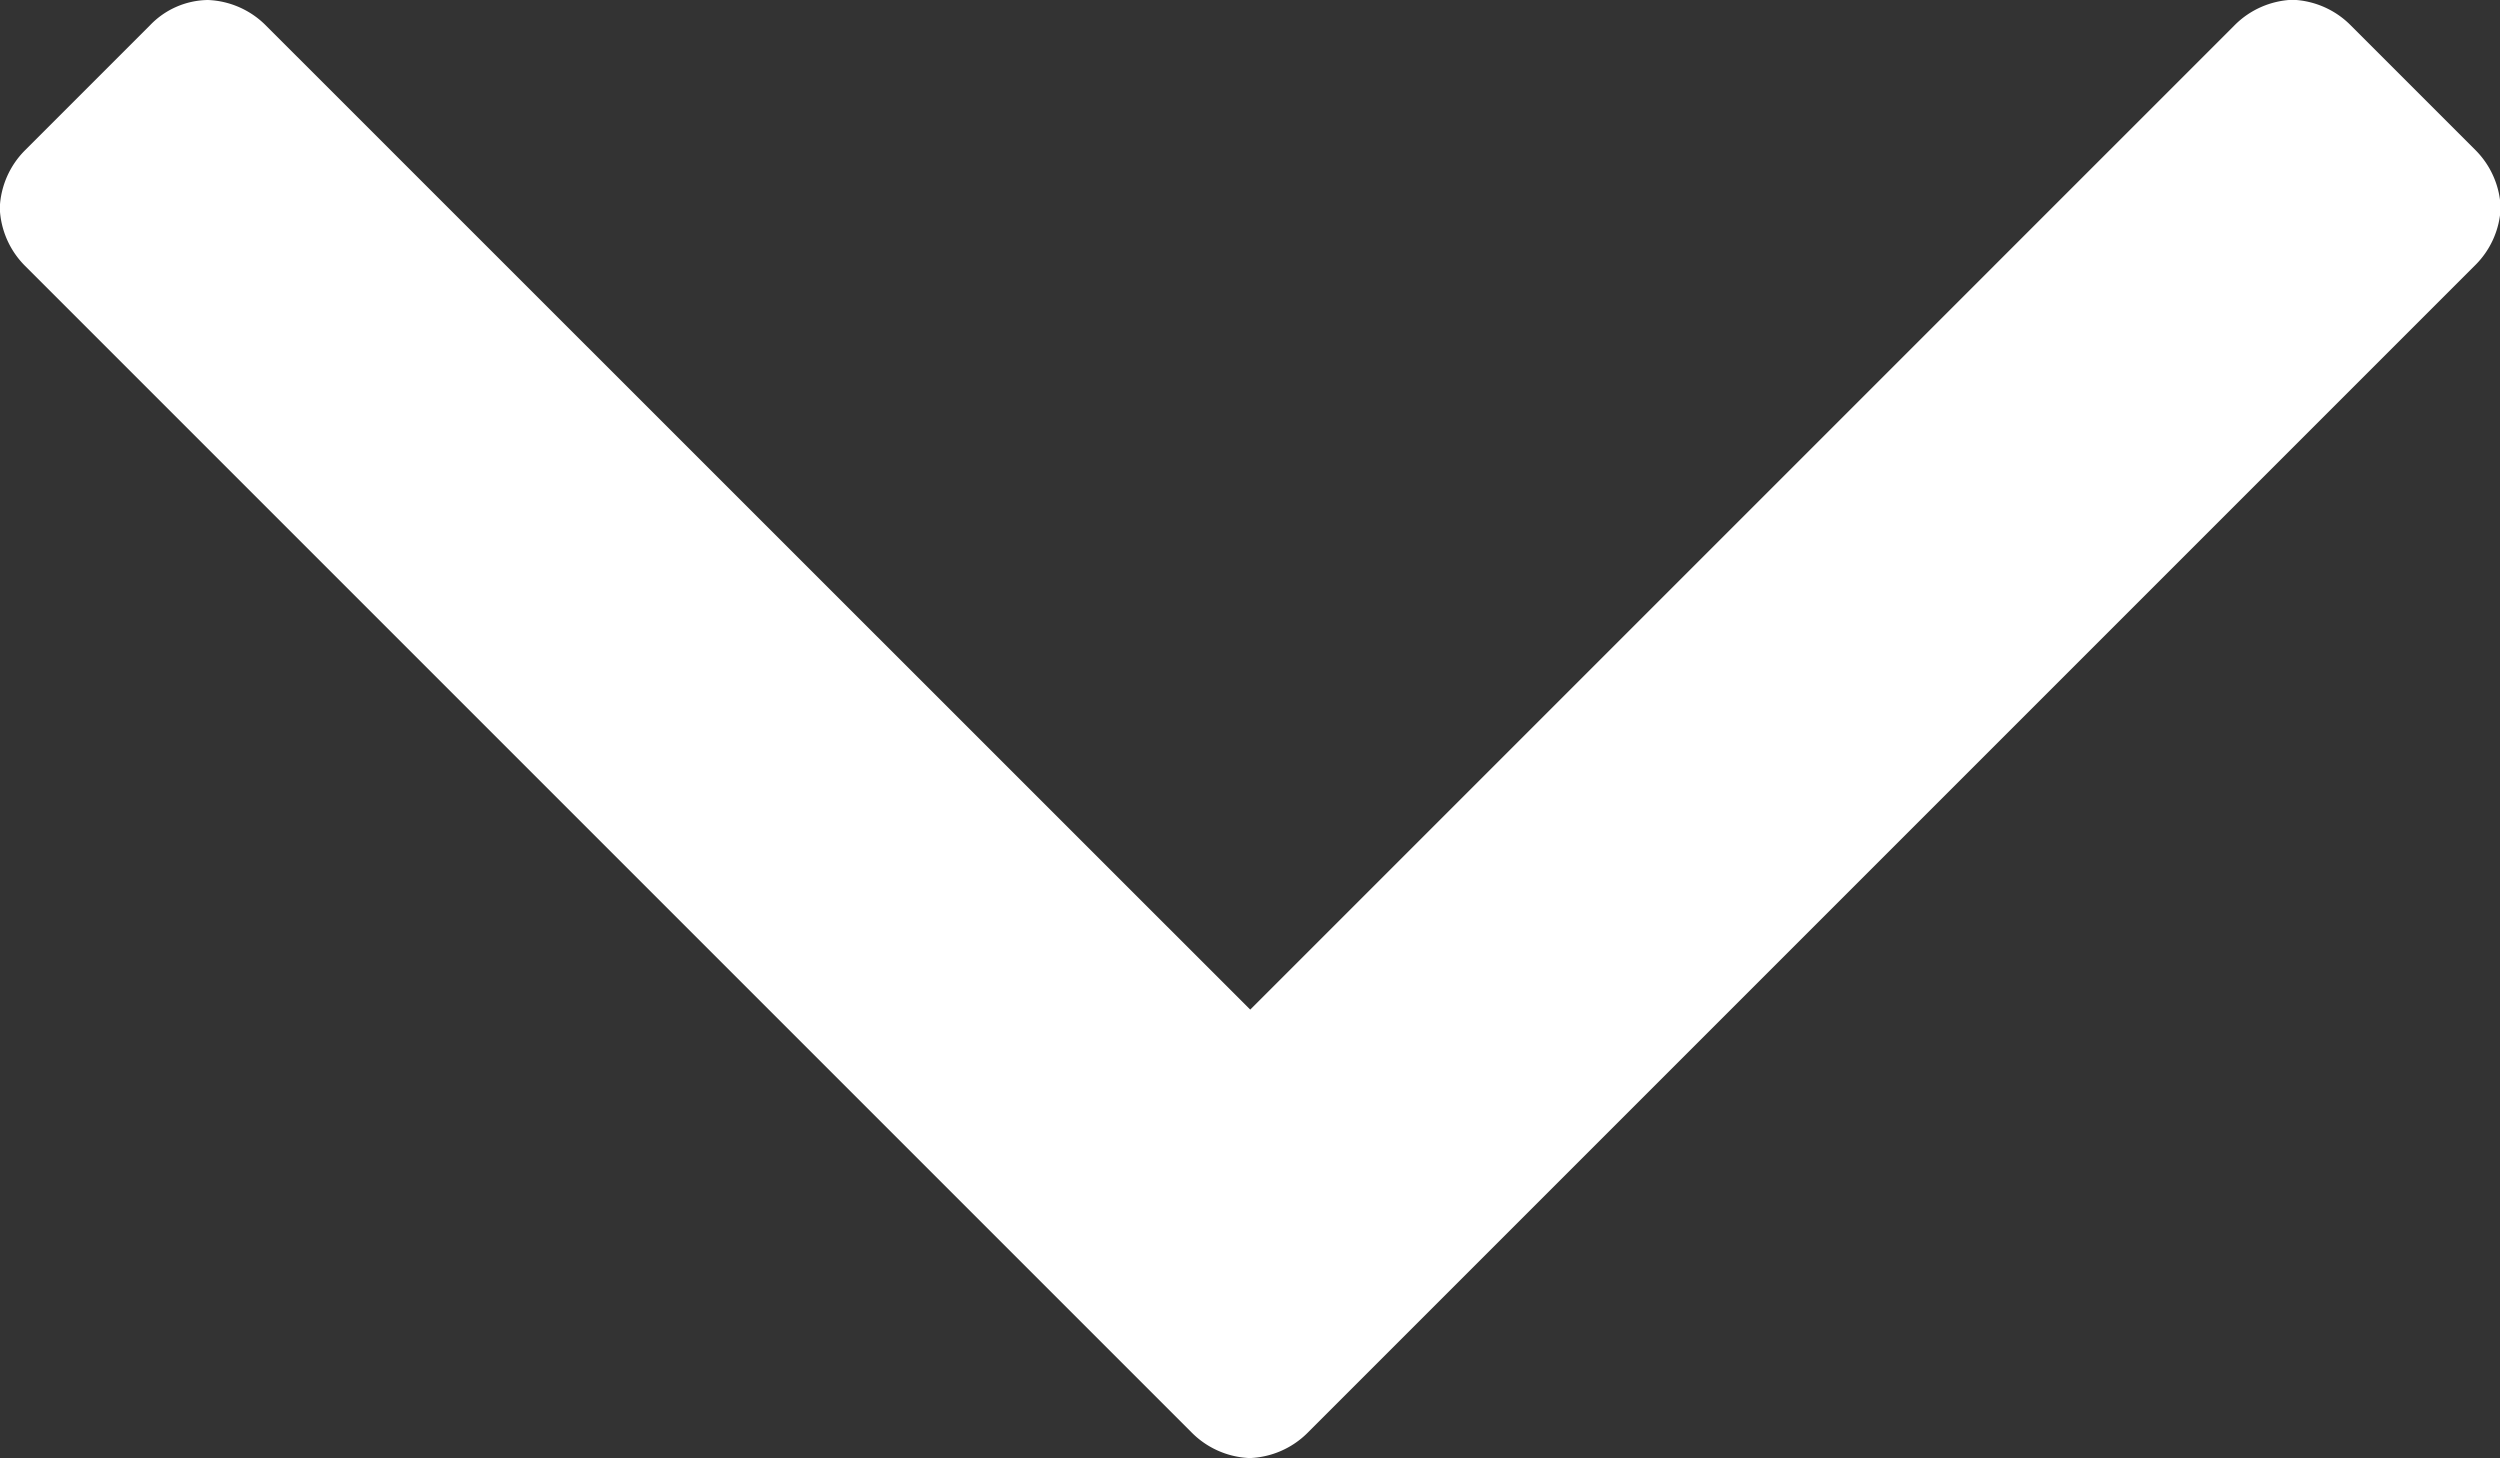 <svg xmlns="http://www.w3.org/2000/svg" width="11.138" height="6.496" viewBox="0 0 11.138 6.496">
  <rect x="0" y="0" width="11.138" height="6.496" fill="#333333" stroke="none"/>
  <path id="fa-angle-down-w" d="M12-8.929a.385.385,0,0,0-.112-.257l-.558-.558a.385.385,0,0,0-.257-.112.385.385,0,0,0-.257.112L6.429-5.357,2.042-9.743a.385.385,0,0,0-.257-.112.363.363,0,0,0-.257.112l-.558.558a.385.385,0,0,0-.112.257.385.385,0,0,0,.112.257l5.2,5.2a.385.385,0,0,0,.257.112.385.385,0,0,0,.257-.112l5.2-5.2A.385.385,0,0,0,12-8.929Z" transform="translate(-0.859 9.855)" fill="#fff"/>
</svg>
